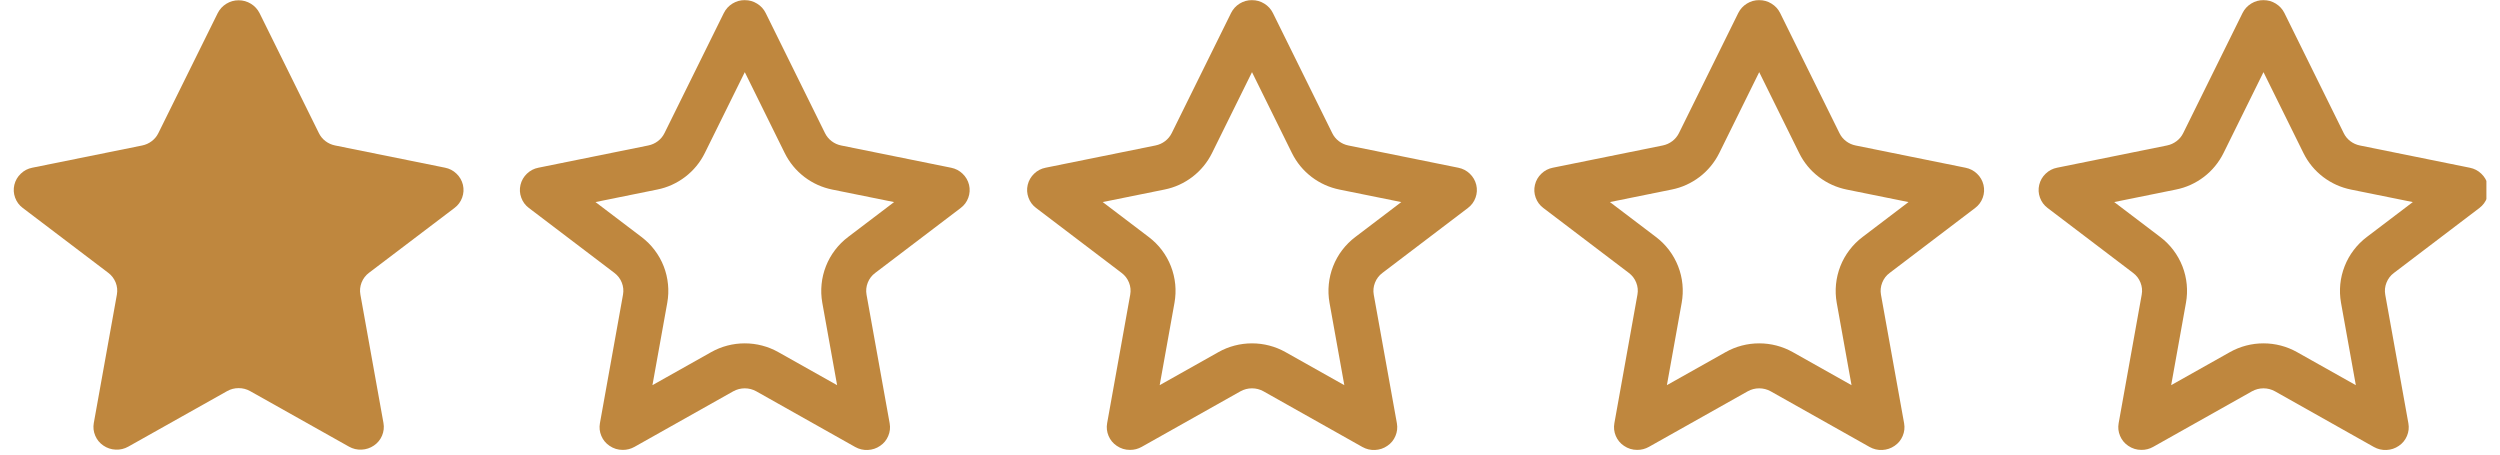 <svg xmlns="http://www.w3.org/2000/svg" xmlns:xlink="http://www.w3.org/1999/xlink" width="500" zoomAndPan="magnify" viewBox="0 0 375 68.25" height="91" preserveAspectRatio="xMidYMid meet" version="1.0"><defs><clipPath id="f4fe46565f"><path d="M 2.039 0 L 69.547 0 L 69.547 67.508 L 2.039 67.508 Z M 2.039 0 " clip-rule="nonzero"/></clipPath><clipPath id="bfd31c784f"><path d="M 305.781 0 L 372.961 0 L 372.961 67.508 L 305.781 67.508 Z M 305.781 0 " clip-rule="nonzero"/></clipPath><clipPath id="59b6c3aa44"><path d="M 230.141 0 L 297.648 0 L 297.648 67.508 L 230.141 67.508 Z M 230.141 0 " clip-rule="nonzero"/></clipPath><clipPath id="50cb9d3647"><path d="M 154.059 0 L 221.566 0 L 221.566 67.508 L 154.059 67.508 Z M 154.059 0 " clip-rule="nonzero"/></clipPath><clipPath id="4df07e10aa"><path d="M 77.973 0 L 145.48 0 L 145.48 67.508 L 77.973 67.508 Z M 77.973 0 " clip-rule="nonzero"/></clipPath></defs><g clip-path="url(#f4fe46565f)"><path fill="#bf873e" d="M 47.832 19.965 C 48.066 20.445 48.398 20.848 48.824 21.172 C 49.254 21.496 49.734 21.711 50.266 21.82 L 66.746 25.152 C 67.406 25.281 67.98 25.578 68.465 26.043 C 68.953 26.508 69.277 27.066 69.438 27.719 C 69.59 28.371 69.551 29.012 69.324 29.641 C 69.094 30.27 68.715 30.785 68.18 31.188 L 55.355 40.914 C 54.848 41.293 54.477 41.781 54.238 42.375 C 54.008 42.965 53.945 43.57 54.059 44.191 L 57.52 63.449 C 57.637 64.105 57.562 64.738 57.305 65.352 C 57.043 65.965 56.637 66.457 56.086 66.832 C 55.527 67.211 54.914 67.414 54.238 67.445 C 53.566 67.477 52.934 67.324 52.348 66.996 L 37.531 58.672 C 36.992 58.367 36.414 58.219 35.793 58.219 C 35.176 58.219 34.598 58.367 34.059 58.672 L 19.242 66.996 C 18.656 67.324 18.023 67.477 17.348 67.445 C 16.676 67.418 16.059 67.211 15.504 66.832 C 14.953 66.457 14.547 65.965 14.285 65.352 C 14.027 64.738 13.953 64.105 14.07 63.449 L 17.531 44.195 C 17.645 43.574 17.582 42.965 17.352 42.379 C 17.113 41.785 16.742 41.297 16.234 40.918 L 3.41 31.188 C 2.875 30.789 2.496 30.273 2.266 29.645 C 2.039 29.016 2 28.375 2.152 27.723 C 2.312 27.07 2.637 26.512 3.125 26.047 C 3.609 25.582 4.184 25.285 4.844 25.156 L 21.32 21.824 C 21.852 21.715 22.332 21.5 22.762 21.172 C 23.188 20.848 23.52 20.449 23.754 19.969 L 32.656 1.969 C 32.957 1.379 33.387 0.91 33.953 0.562 C 34.52 0.215 35.133 0.043 35.797 0.043 C 36.457 0.043 37.07 0.215 37.637 0.562 C 38.203 0.91 38.633 1.379 38.934 1.969 Z M 47.832 19.965 " fill-opacity="1" fill-rule="evenodd"/></g><g clip-path="url(#bfd31c784f)"><path fill="#bf873e" d="M 339.523 10.824 L 345.508 22.938 C 346.215 24.375 347.207 25.582 348.484 26.555 C 349.734 27.5 351.125 28.125 352.66 28.438 L 361.922 30.312 L 355.035 35.539 C 354.285 36.102 353.629 36.758 353.062 37.504 C 352.496 38.246 352.039 39.055 351.699 39.926 C 351.355 40.801 351.137 41.699 351.043 42.633 C 350.953 43.566 350.988 44.492 351.152 45.414 L 353.375 57.777 L 344.559 52.82 C 343.789 52.387 342.977 52.059 342.125 51.836 C 341.27 51.613 340.402 51.504 339.52 51.504 C 338.641 51.504 337.77 51.613 336.918 51.836 C 336.066 52.059 335.254 52.387 334.484 52.82 L 325.676 57.773 L 327.895 45.422 C 328.062 44.5 328.098 43.574 328.008 42.645 C 327.918 41.715 327.703 40.812 327.363 39.941 C 327.02 39.07 326.57 38.262 326.004 37.516 C 325.441 36.77 324.785 36.117 324.039 35.551 L 317.133 30.309 L 326.383 28.434 C 327.148 28.281 327.887 28.047 328.598 27.723 C 329.309 27.398 329.977 27 330.594 26.527 C 331.215 26.051 331.773 25.512 332.266 24.91 C 332.762 24.305 333.184 23.652 333.531 22.953 L 339.523 10.82 M 339.523 0.02 C 338.859 0.016 338.246 0.188 337.68 0.535 C 337.113 0.883 336.68 1.355 336.383 1.949 L 327.484 19.961 C 327.25 20.441 326.918 20.844 326.488 21.168 C 326.059 21.496 325.578 21.711 325.051 21.82 L 308.57 25.156 C 307.91 25.285 307.336 25.582 306.852 26.047 C 306.363 26.512 306.043 27.07 305.883 27.727 C 305.73 28.375 305.766 29.016 305.996 29.645 C 306.223 30.277 306.605 30.793 307.137 31.195 L 319.957 40.93 C 320.469 41.312 320.84 41.797 321.074 42.391 C 321.309 42.98 321.371 43.586 321.254 44.211 L 317.797 63.48 C 317.68 64.137 317.75 64.77 318.012 65.387 C 318.27 66 318.676 66.492 319.227 66.867 C 319.832 67.281 320.496 67.488 321.227 67.484 C 321.848 67.488 322.43 67.336 322.969 67.035 L 337.785 58.703 C 338.324 58.402 338.902 58.25 339.523 58.25 C 340.141 58.25 340.719 58.402 341.258 58.703 L 356.082 67.047 C 356.672 67.375 357.305 67.527 357.977 67.496 C 358.652 67.465 359.266 67.262 359.824 66.879 C 360.375 66.508 360.781 66.016 361.043 65.398 C 361.301 64.785 361.375 64.152 361.258 63.496 L 357.789 44.219 C 357.676 43.594 357.738 42.988 357.973 42.398 C 358.207 41.805 358.578 41.316 359.09 40.938 L 371.91 31.199 C 372.445 30.797 372.824 30.281 373.055 29.652 C 373.281 29.023 373.32 28.383 373.164 27.73 C 373.008 27.078 372.684 26.52 372.195 26.055 C 371.711 25.59 371.137 25.293 370.473 25.16 L 353.992 21.824 C 353.465 21.719 352.984 21.504 352.551 21.176 C 352.125 20.852 351.793 20.449 351.559 19.969 L 342.664 1.957 C 342.367 1.359 341.934 0.891 341.371 0.543 C 340.805 0.191 340.188 0.02 339.523 0.023 Z M 339.523 0.02 " fill-opacity="1" fill-rule="evenodd"/></g><g clip-path="url(#59b6c3aa44)"><path fill="#bf873e" d="M 263.883 10.824 L 269.867 22.938 C 270.574 24.375 271.566 25.582 272.844 26.555 C 274.094 27.5 275.484 28.125 277.02 28.438 L 286.277 30.312 L 279.395 35.539 C 278.645 36.102 277.988 36.758 277.422 37.504 C 276.855 38.246 276.398 39.055 276.055 39.926 C 275.715 40.801 275.496 41.699 275.402 42.633 C 275.309 43.566 275.344 44.492 275.508 45.414 L 277.73 57.777 L 268.918 52.82 C 268.148 52.387 267.336 52.059 266.484 51.836 C 265.629 51.613 264.762 51.504 263.879 51.504 C 262.996 51.504 262.129 51.613 261.277 51.836 C 260.422 52.059 259.613 52.387 258.844 52.82 L 250.035 57.773 L 252.254 45.422 C 252.418 44.5 252.457 43.574 252.367 42.645 C 252.277 41.715 252.062 40.812 251.719 39.941 C 251.379 39.07 250.926 38.262 250.363 37.516 C 249.797 36.77 249.145 36.117 248.398 35.551 L 241.488 30.309 L 250.742 28.434 C 251.508 28.281 252.246 28.047 252.957 27.723 C 253.668 27.398 254.332 27 254.953 26.527 C 255.574 26.051 256.129 25.512 256.625 24.91 C 257.121 24.305 257.543 23.652 257.891 22.953 L 263.883 10.82 M 263.883 0.02 C 263.219 0.016 262.602 0.188 262.039 0.535 C 261.473 0.883 261.039 1.355 260.742 1.949 L 251.844 19.961 C 251.605 20.441 251.273 20.844 250.848 21.168 C 250.418 21.496 249.938 21.711 249.41 21.82 L 232.93 25.156 C 232.27 25.285 231.695 25.582 231.211 26.047 C 230.723 26.512 230.398 27.07 230.242 27.727 C 230.086 28.375 230.125 29.016 230.352 29.645 C 230.582 30.277 230.961 30.793 231.496 31.195 L 244.316 40.93 C 244.828 41.312 245.199 41.797 245.434 42.391 C 245.668 42.98 245.73 43.586 245.613 44.211 L 242.156 63.48 C 242.039 64.137 242.109 64.77 242.367 65.387 C 242.629 66 243.035 66.492 243.586 66.867 C 244.188 67.281 244.855 67.488 245.586 67.484 C 246.207 67.488 246.785 67.336 247.328 67.035 L 262.145 58.703 C 262.684 58.402 263.262 58.25 263.879 58.25 C 264.5 58.25 265.078 58.402 265.617 58.703 L 280.441 67.047 C 281.031 67.375 281.66 67.527 282.336 67.496 C 283.008 67.465 283.625 67.262 284.184 66.879 C 284.734 66.508 285.141 66.016 285.402 65.398 C 285.66 64.785 285.734 64.152 285.617 63.496 L 282.148 44.219 C 282.035 43.594 282.098 42.988 282.332 42.398 C 282.566 41.805 282.938 41.316 283.449 40.938 L 296.27 31.199 C 296.805 30.797 297.184 30.281 297.414 29.652 C 297.641 29.023 297.676 28.383 297.523 27.73 C 297.363 27.078 297.043 26.52 296.555 26.055 C 296.066 25.59 295.492 25.293 294.832 25.16 L 278.352 21.824 C 277.82 21.719 277.344 21.504 276.91 21.176 C 276.484 20.852 276.152 20.449 275.918 19.969 L 267.023 1.957 C 266.727 1.359 266.293 0.891 265.727 0.543 C 265.164 0.191 264.547 0.02 263.883 0.023 Z M 263.883 0.02 " fill-opacity="1" fill-rule="evenodd"/></g><g clip-path="url(#50cb9d3647)"><path fill="#bf873e" d="M 187.801 10.824 L 193.781 22.938 C 194.492 24.375 195.484 25.582 196.758 26.555 C 198.008 27.5 199.402 28.125 200.934 28.438 L 210.195 30.312 L 203.312 35.539 C 202.562 36.102 201.906 36.758 201.336 37.504 C 200.77 38.246 200.316 39.055 199.973 39.926 C 199.629 40.801 199.414 41.699 199.32 42.633 C 199.227 43.566 199.262 44.492 199.426 45.414 L 201.648 57.777 L 192.832 52.82 C 192.062 52.387 191.254 52.059 190.398 51.836 C 189.547 51.613 188.68 51.504 187.797 51.504 C 186.914 51.504 186.047 51.613 185.195 51.836 C 184.34 52.059 183.527 52.387 182.762 52.82 L 173.953 57.773 L 176.172 45.422 C 176.336 44.5 176.375 43.574 176.285 42.645 C 176.191 41.715 175.977 40.812 175.637 39.941 C 175.297 39.07 174.844 38.262 174.281 37.516 C 173.715 36.77 173.059 36.117 172.312 35.551 L 165.406 30.309 L 174.66 28.434 C 175.426 28.281 176.164 28.047 176.875 27.723 C 177.586 27.398 178.25 27 178.871 26.527 C 179.488 26.051 180.047 25.512 180.543 24.91 C 181.039 24.305 181.461 23.652 181.805 22.953 L 187.801 10.82 M 187.801 0.02 C 187.137 0.016 186.52 0.188 185.953 0.535 C 185.387 0.883 184.957 1.355 184.66 1.949 L 175.762 19.961 C 175.523 20.441 175.191 20.844 174.766 21.168 C 174.336 21.496 173.855 21.711 173.324 21.82 L 156.848 25.156 C 156.188 25.285 155.613 25.582 155.125 26.047 C 154.641 26.512 154.316 27.07 154.156 27.727 C 154.004 28.375 154.043 29.016 154.27 29.645 C 154.496 30.277 154.879 30.793 155.414 31.195 L 168.234 40.93 C 168.746 41.312 169.117 41.797 169.352 42.391 C 169.586 42.98 169.645 43.586 169.531 44.211 L 166.07 63.48 C 165.953 64.137 166.027 64.77 166.285 65.387 C 166.547 66 166.953 66.492 167.504 66.867 C 168.105 67.281 168.773 67.488 169.504 67.484 C 170.121 67.488 170.703 67.336 171.246 67.035 L 186.059 58.703 C 186.602 58.402 187.18 58.25 187.797 58.25 C 188.418 58.25 188.996 58.402 189.535 58.703 L 204.359 67.047 C 204.949 67.375 205.578 67.527 206.254 67.496 C 206.926 67.465 207.543 67.262 208.098 66.879 C 208.652 66.508 209.059 66.016 209.316 65.398 C 209.578 64.785 209.648 64.152 209.535 63.496 L 206.066 44.219 C 205.953 43.594 206.016 42.988 206.25 42.398 C 206.484 41.805 206.855 41.316 207.363 40.938 L 220.184 31.199 C 220.719 30.797 221.102 30.281 221.328 29.652 C 221.559 29.023 221.594 28.383 221.441 27.73 C 221.281 27.078 220.957 26.52 220.473 26.055 C 219.984 25.59 219.41 25.293 218.75 25.16 L 202.27 21.824 C 201.738 21.719 201.258 21.504 200.828 21.176 C 200.402 20.852 200.07 20.449 199.836 19.969 L 190.938 1.957 C 190.641 1.359 190.211 0.891 189.645 0.543 C 189.078 0.191 188.465 0.02 187.801 0.023 Z M 187.801 0.02 " fill-opacity="1" fill-rule="evenodd"/></g><g clip-path="url(#4df07e10aa)"><path fill="#bf873e" d="M 111.719 10.824 L 117.699 22.938 C 118.41 24.375 119.402 25.582 120.676 26.555 C 121.926 27.5 123.316 28.125 124.852 28.438 L 134.113 30.312 L 127.227 35.539 C 126.48 36.102 125.82 36.758 125.254 37.504 C 124.688 38.246 124.234 39.055 123.891 39.926 C 123.547 40.801 123.328 41.699 123.238 42.633 C 123.145 43.566 123.18 44.492 123.344 45.414 L 125.566 57.777 L 116.75 52.82 C 115.98 52.387 115.172 52.059 114.316 51.836 C 113.465 51.613 112.598 51.504 111.715 51.504 C 110.832 51.504 109.965 51.613 109.109 51.836 C 108.258 52.059 107.445 52.387 106.676 52.82 L 97.867 57.773 L 100.09 45.422 C 100.254 44.5 100.293 43.574 100.199 42.645 C 100.109 41.715 99.895 40.812 99.555 39.941 C 99.215 39.07 98.762 38.262 98.195 37.516 C 97.633 36.77 96.977 36.117 96.23 35.551 L 89.324 30.309 L 98.574 28.434 C 99.34 28.281 100.078 28.047 100.789 27.723 C 101.5 27.398 102.168 27 102.785 26.527 C 103.406 26.051 103.965 25.512 104.461 24.91 C 104.957 24.305 105.379 23.652 105.723 22.953 L 111.719 10.82 M 111.719 0.02 C 111.051 0.016 110.438 0.188 109.871 0.535 C 109.305 0.883 108.875 1.355 108.578 1.949 L 99.676 19.961 C 99.441 20.441 99.109 20.844 98.684 21.168 C 98.254 21.496 97.773 21.711 97.242 21.82 L 80.766 25.156 C 80.102 25.285 79.531 25.582 79.043 26.047 C 78.559 26.512 78.234 27.07 78.074 27.727 C 77.922 28.375 77.957 29.016 78.188 29.645 C 78.414 30.277 78.797 30.793 79.332 31.195 L 92.152 40.93 C 92.66 41.312 93.035 41.797 93.27 42.391 C 93.504 42.98 93.562 43.586 93.449 44.211 L 89.988 63.48 C 89.871 64.137 89.941 64.77 90.203 65.387 C 90.461 66 90.867 66.492 91.422 66.867 C 92.023 67.281 92.688 67.488 93.418 67.484 C 94.039 67.488 94.621 67.336 95.164 67.035 L 109.977 58.703 C 110.516 58.402 111.098 58.25 111.715 58.25 C 112.332 58.25 112.914 58.402 113.453 58.703 L 128.277 67.047 C 128.863 67.375 129.496 67.527 130.168 67.496 C 130.844 67.465 131.461 67.262 132.016 66.879 C 132.57 66.508 132.977 66.016 133.234 65.398 C 133.496 64.785 133.566 64.152 133.449 63.496 L 129.984 44.219 C 129.871 43.594 129.93 42.988 130.164 42.398 C 130.398 41.805 130.773 41.316 131.281 40.938 L 144.102 31.199 C 144.637 30.797 145.02 30.281 145.246 29.652 C 145.473 29.023 145.512 28.383 145.359 27.73 C 145.199 27.078 144.875 26.52 144.387 26.055 C 143.902 25.59 143.328 25.293 142.668 25.16 L 126.188 21.824 C 125.656 21.719 125.176 21.504 124.746 21.176 C 124.32 20.852 123.988 20.449 123.75 19.969 L 114.855 1.957 C 114.559 1.359 114.129 0.891 113.562 0.543 C 112.996 0.191 112.383 0.02 111.719 0.023 Z M 111.719 0.02 " fill-opacity="1" fill-rule="evenodd"/></g></svg>